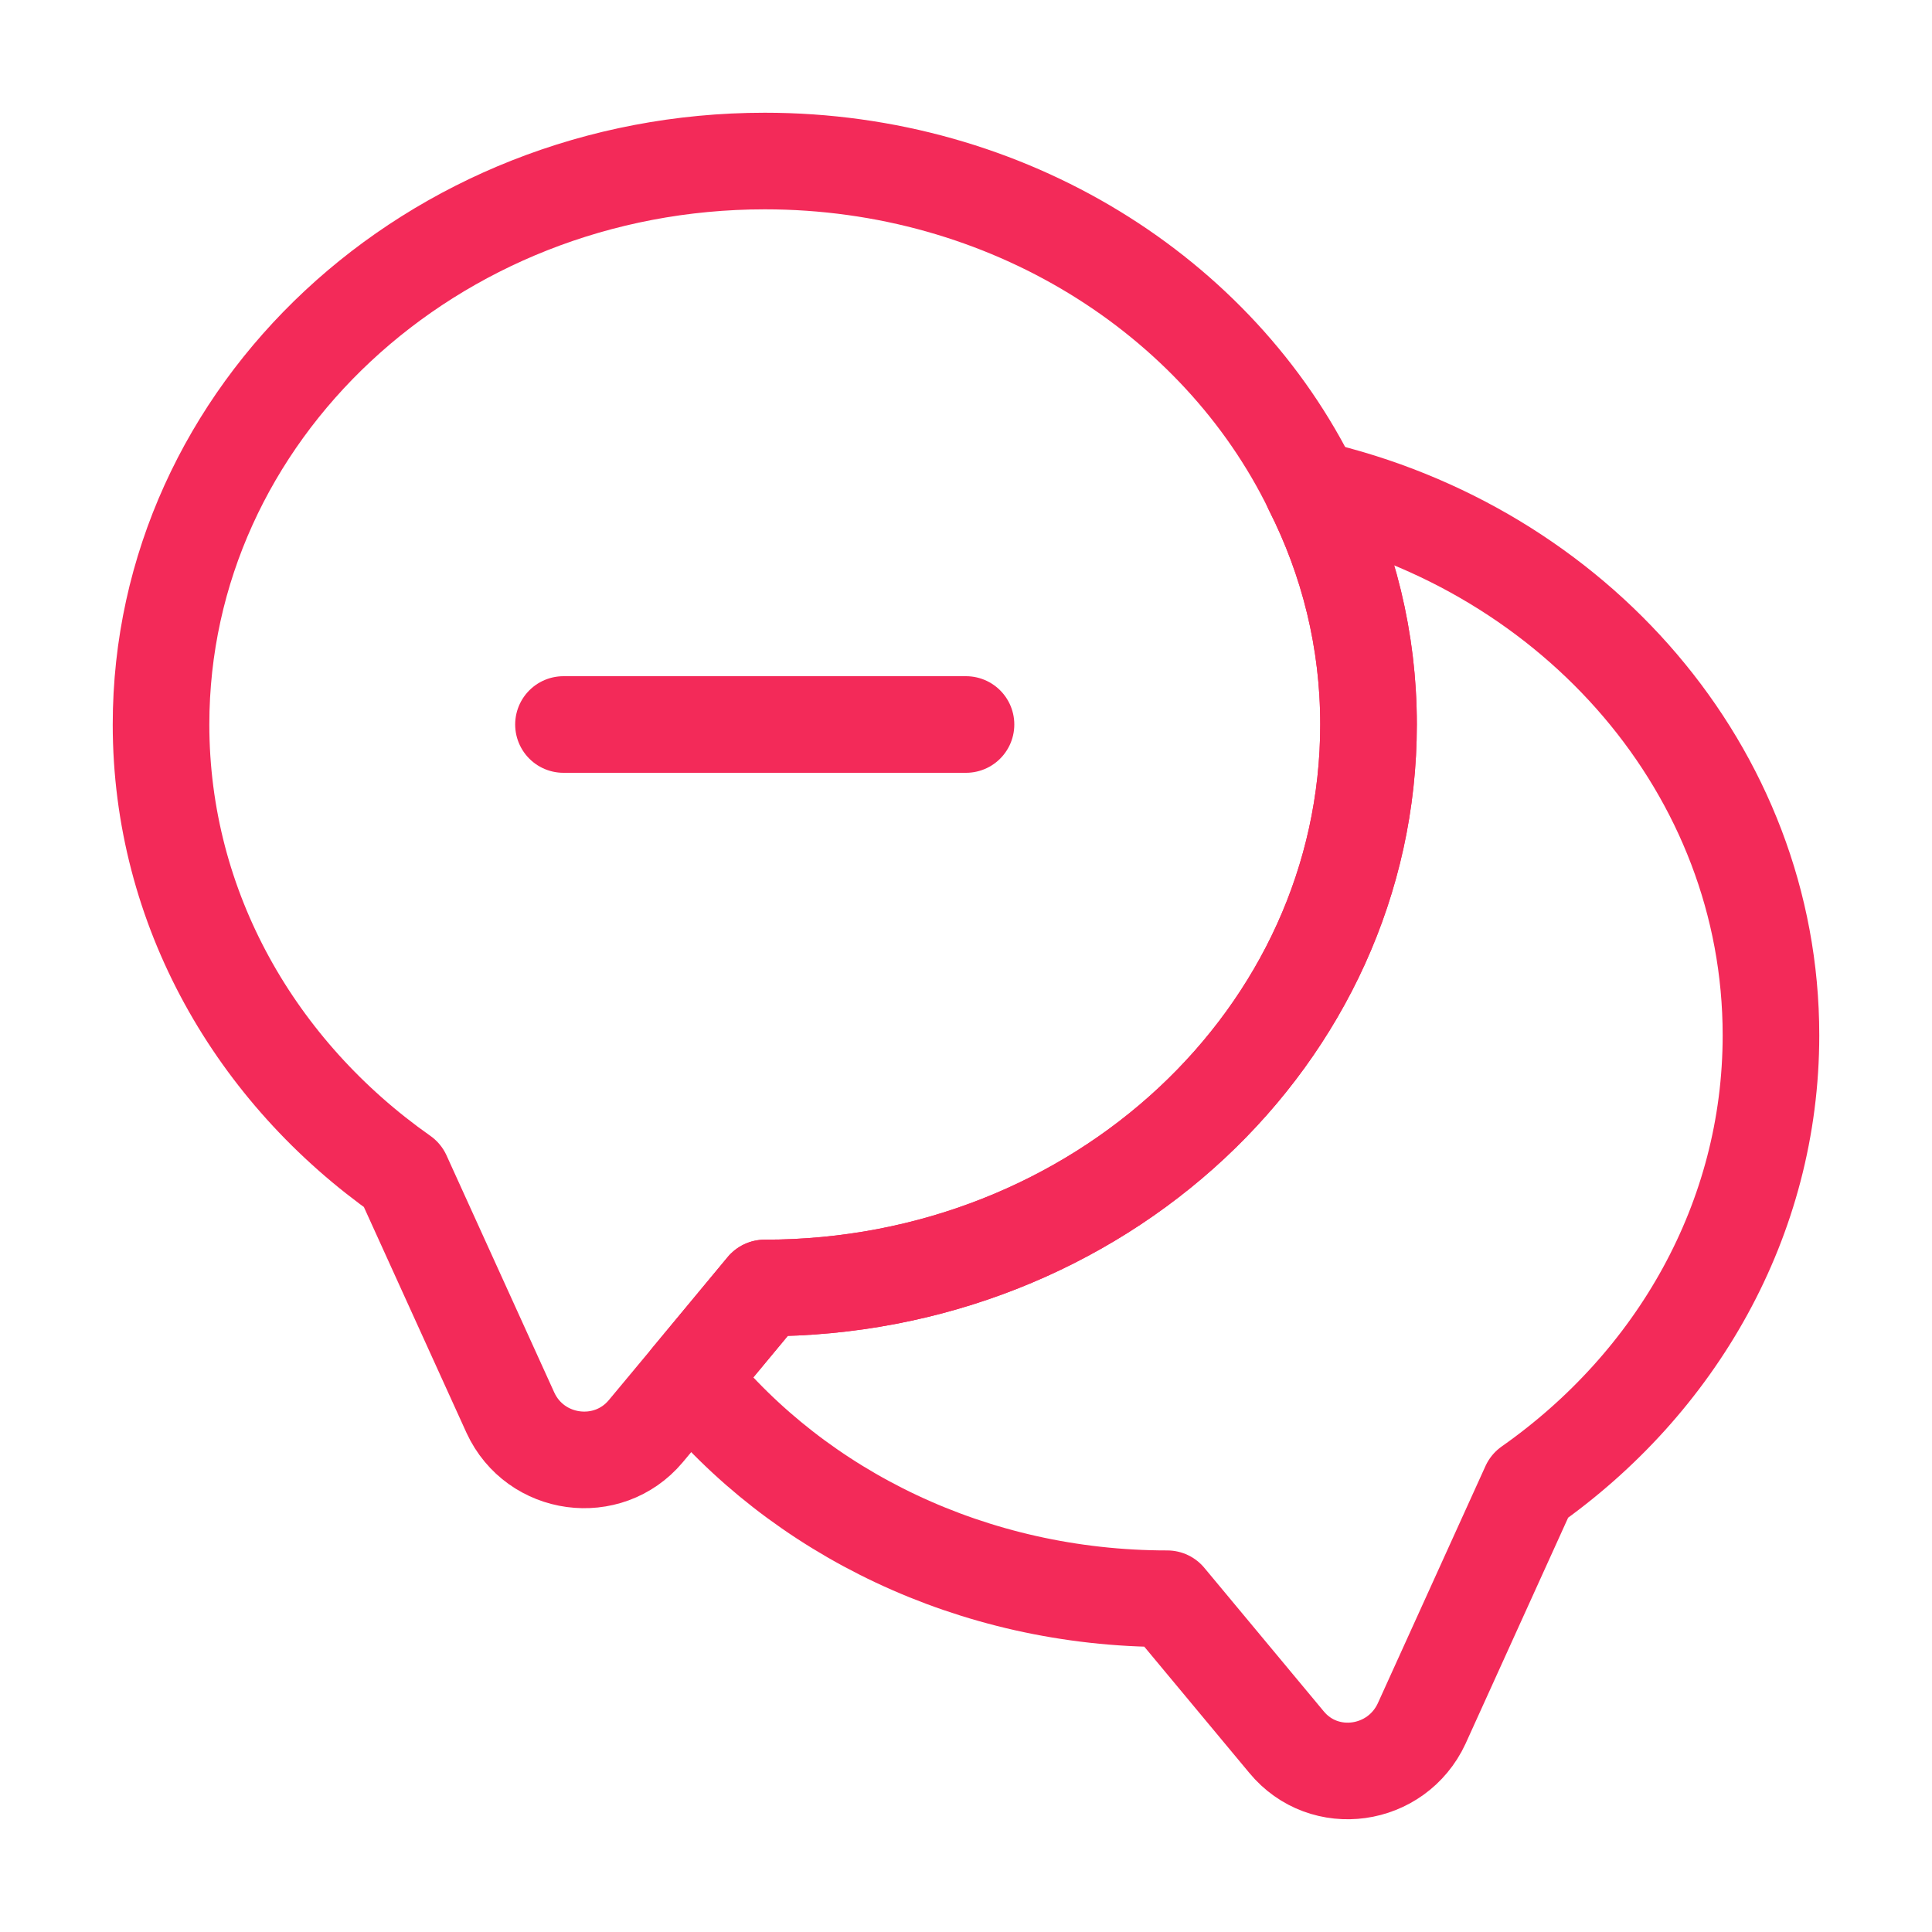 <svg width="20" height="20" viewBox="0 0 20 20" fill="none" xmlns="http://www.w3.org/2000/svg">
<path d="M14.167 7.5C14.167 10.725 11.367 13.333 7.917 13.333L7.142 14.267L6.684 14.817C6.292 15.283 5.542 15.183 5.284 14.625L4.167 12.167C2.65 11.1 1.667 9.408 1.667 7.5C1.667 4.275 4.467 1.667 7.917 1.667C10.434 1.667 12.609 3.058 13.584 5.058C13.959 5.8 14.167 6.625 14.167 7.5Z" stroke="#F32A59" stroke-linecap="round" stroke-linejoin="round"/>
<path d="M18.333 10.717C18.333 12.625 17.35 14.317 15.833 15.383L14.717 17.842C14.458 18.4 13.708 18.508 13.317 18.033L12.083 16.55C10.067 16.55 8.267 15.658 7.142 14.267L7.917 13.333C11.367 13.333 14.167 10.725 14.167 7.5C14.167 6.625 13.958 5.8 13.583 5.058C16.308 5.683 18.333 7.983 18.333 10.717Z" stroke="#F32A59" stroke-linecap="round" stroke-linejoin="round"/>
<path d="M5.833 7.5H10" stroke="#F32A59" stroke-linecap="round" stroke-linejoin="round"/>
</svg>
